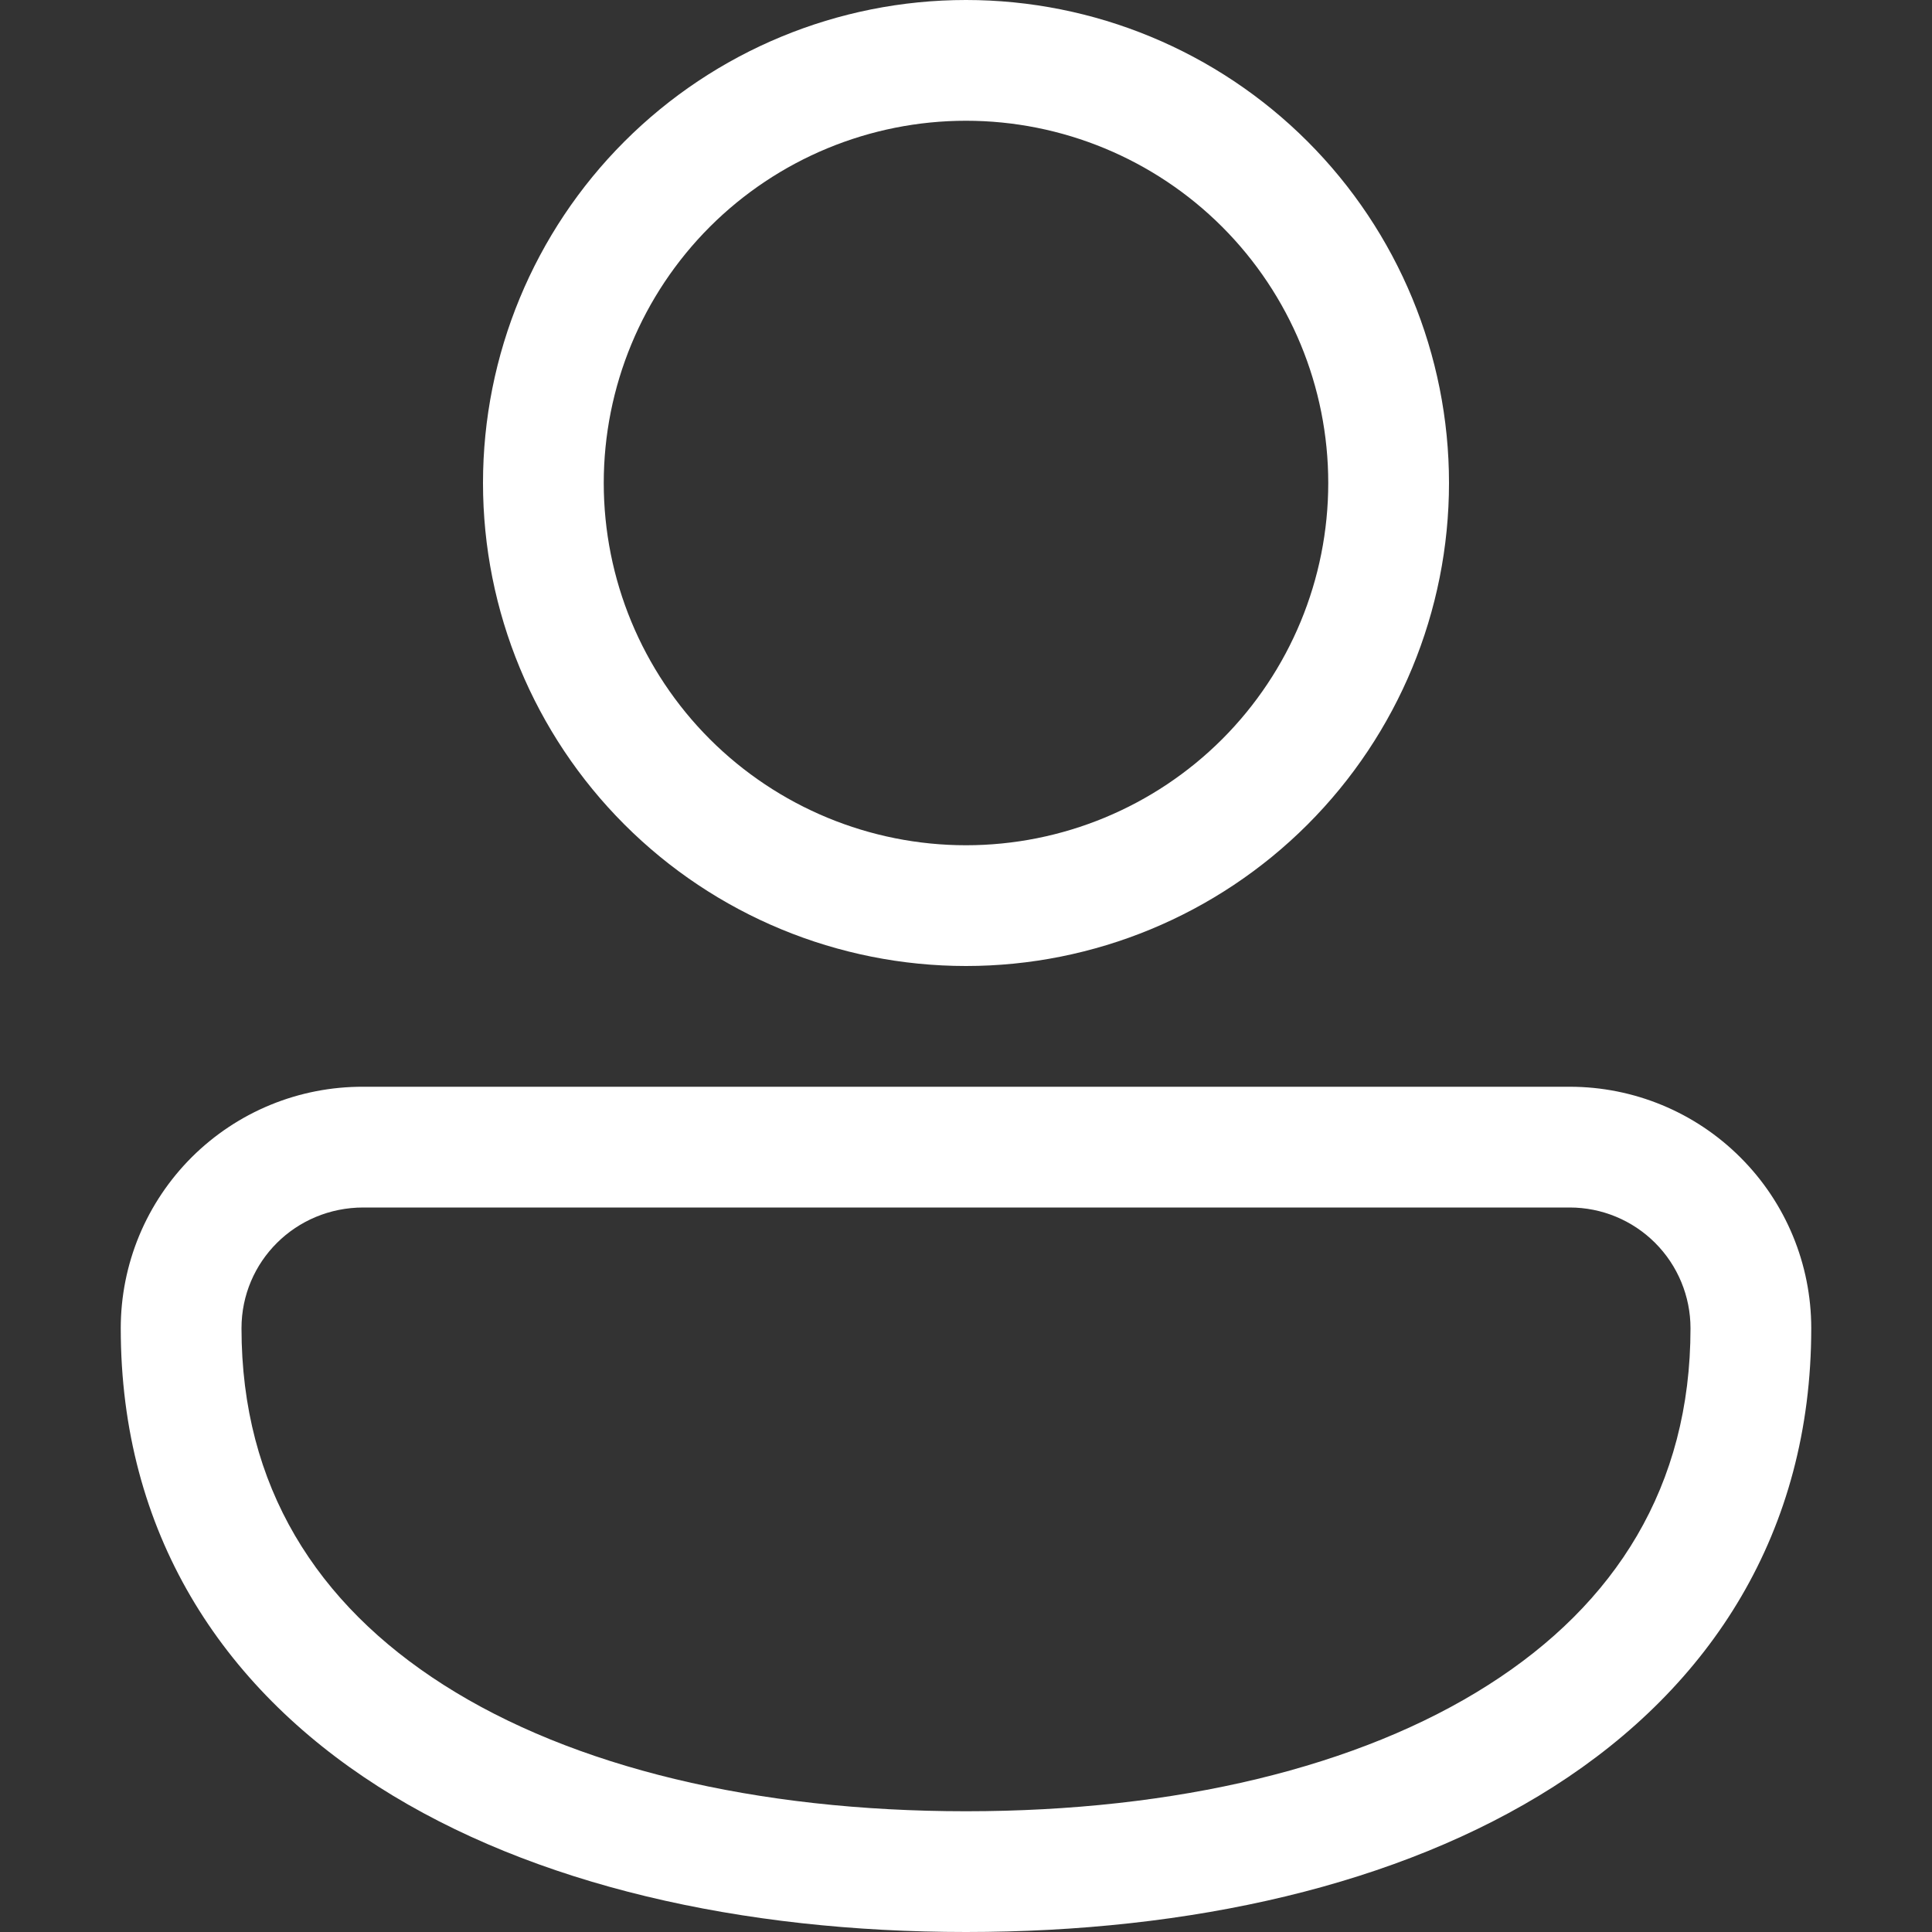 <?xml version="1.0" encoding="UTF-8"?> <svg xmlns="http://www.w3.org/2000/svg" width="32" height="32" viewBox="0 0 32 32" fill="none"><rect x="0" y="0" width="32" height="32" fill="#333333" stroke="none"/><g clip-path="url(#clip0_2003_6321)"><path d="M16 0C13.878 0 11.843 0.843 10.343 2.343C8.843 3.843 8 5.878 8 8C8 10.122 8.843 12.157 10.343 13.657C11.843 15.157 13.878 16 16 16C18.122 16 20.157 15.157 21.657 13.657C23.157 12.157 24 10.122 24 8C24 5.878 23.157 3.843 21.657 2.343C20.157 0.843 18.122 0 16 0ZM10 8C10 6.409 10.632 4.883 11.757 3.757C12.883 2.632 14.409 2 16 2C17.591 2 19.117 2.632 20.243 3.757C21.368 4.883 22 6.409 22 8C22 9.591 21.368 11.117 20.243 12.243C19.117 13.368 17.591 14 16 14C14.409 14 12.883 13.368 11.757 12.243C10.632 11.117 10 9.591 10 8ZM6.018 18C5.491 17.998 4.969 18.099 4.482 18.299C3.994 18.499 3.551 18.794 3.178 19.165C2.805 19.537 2.508 19.979 2.306 20.465C2.104 20.952 2 21.473 2 22C2 25.382 3.666 27.932 6.27 29.594C8.834 31.228 12.29 32 16 32C19.71 32 23.166 31.228 25.73 29.594C28.334 27.934 30 25.38 30 22C30 20.939 29.579 19.922 28.828 19.172C28.078 18.421 27.061 18 26 18H6.018ZM4 22C4 20.894 4.896 20 6.018 20H26C26.53 20 27.039 20.211 27.414 20.586C27.789 20.961 28 21.47 28 22C28 24.618 26.756 26.568 24.654 27.906C22.514 29.272 19.47 30 16 30C12.53 30 9.486 29.272 7.346 27.906C5.246 26.566 4 24.62 4 22Z" fill="white"></path></g><defs><clipPath id="clip0_2003_6321"><rect width="32" height="32" fill="white"></rect></clipPath></defs></svg> 